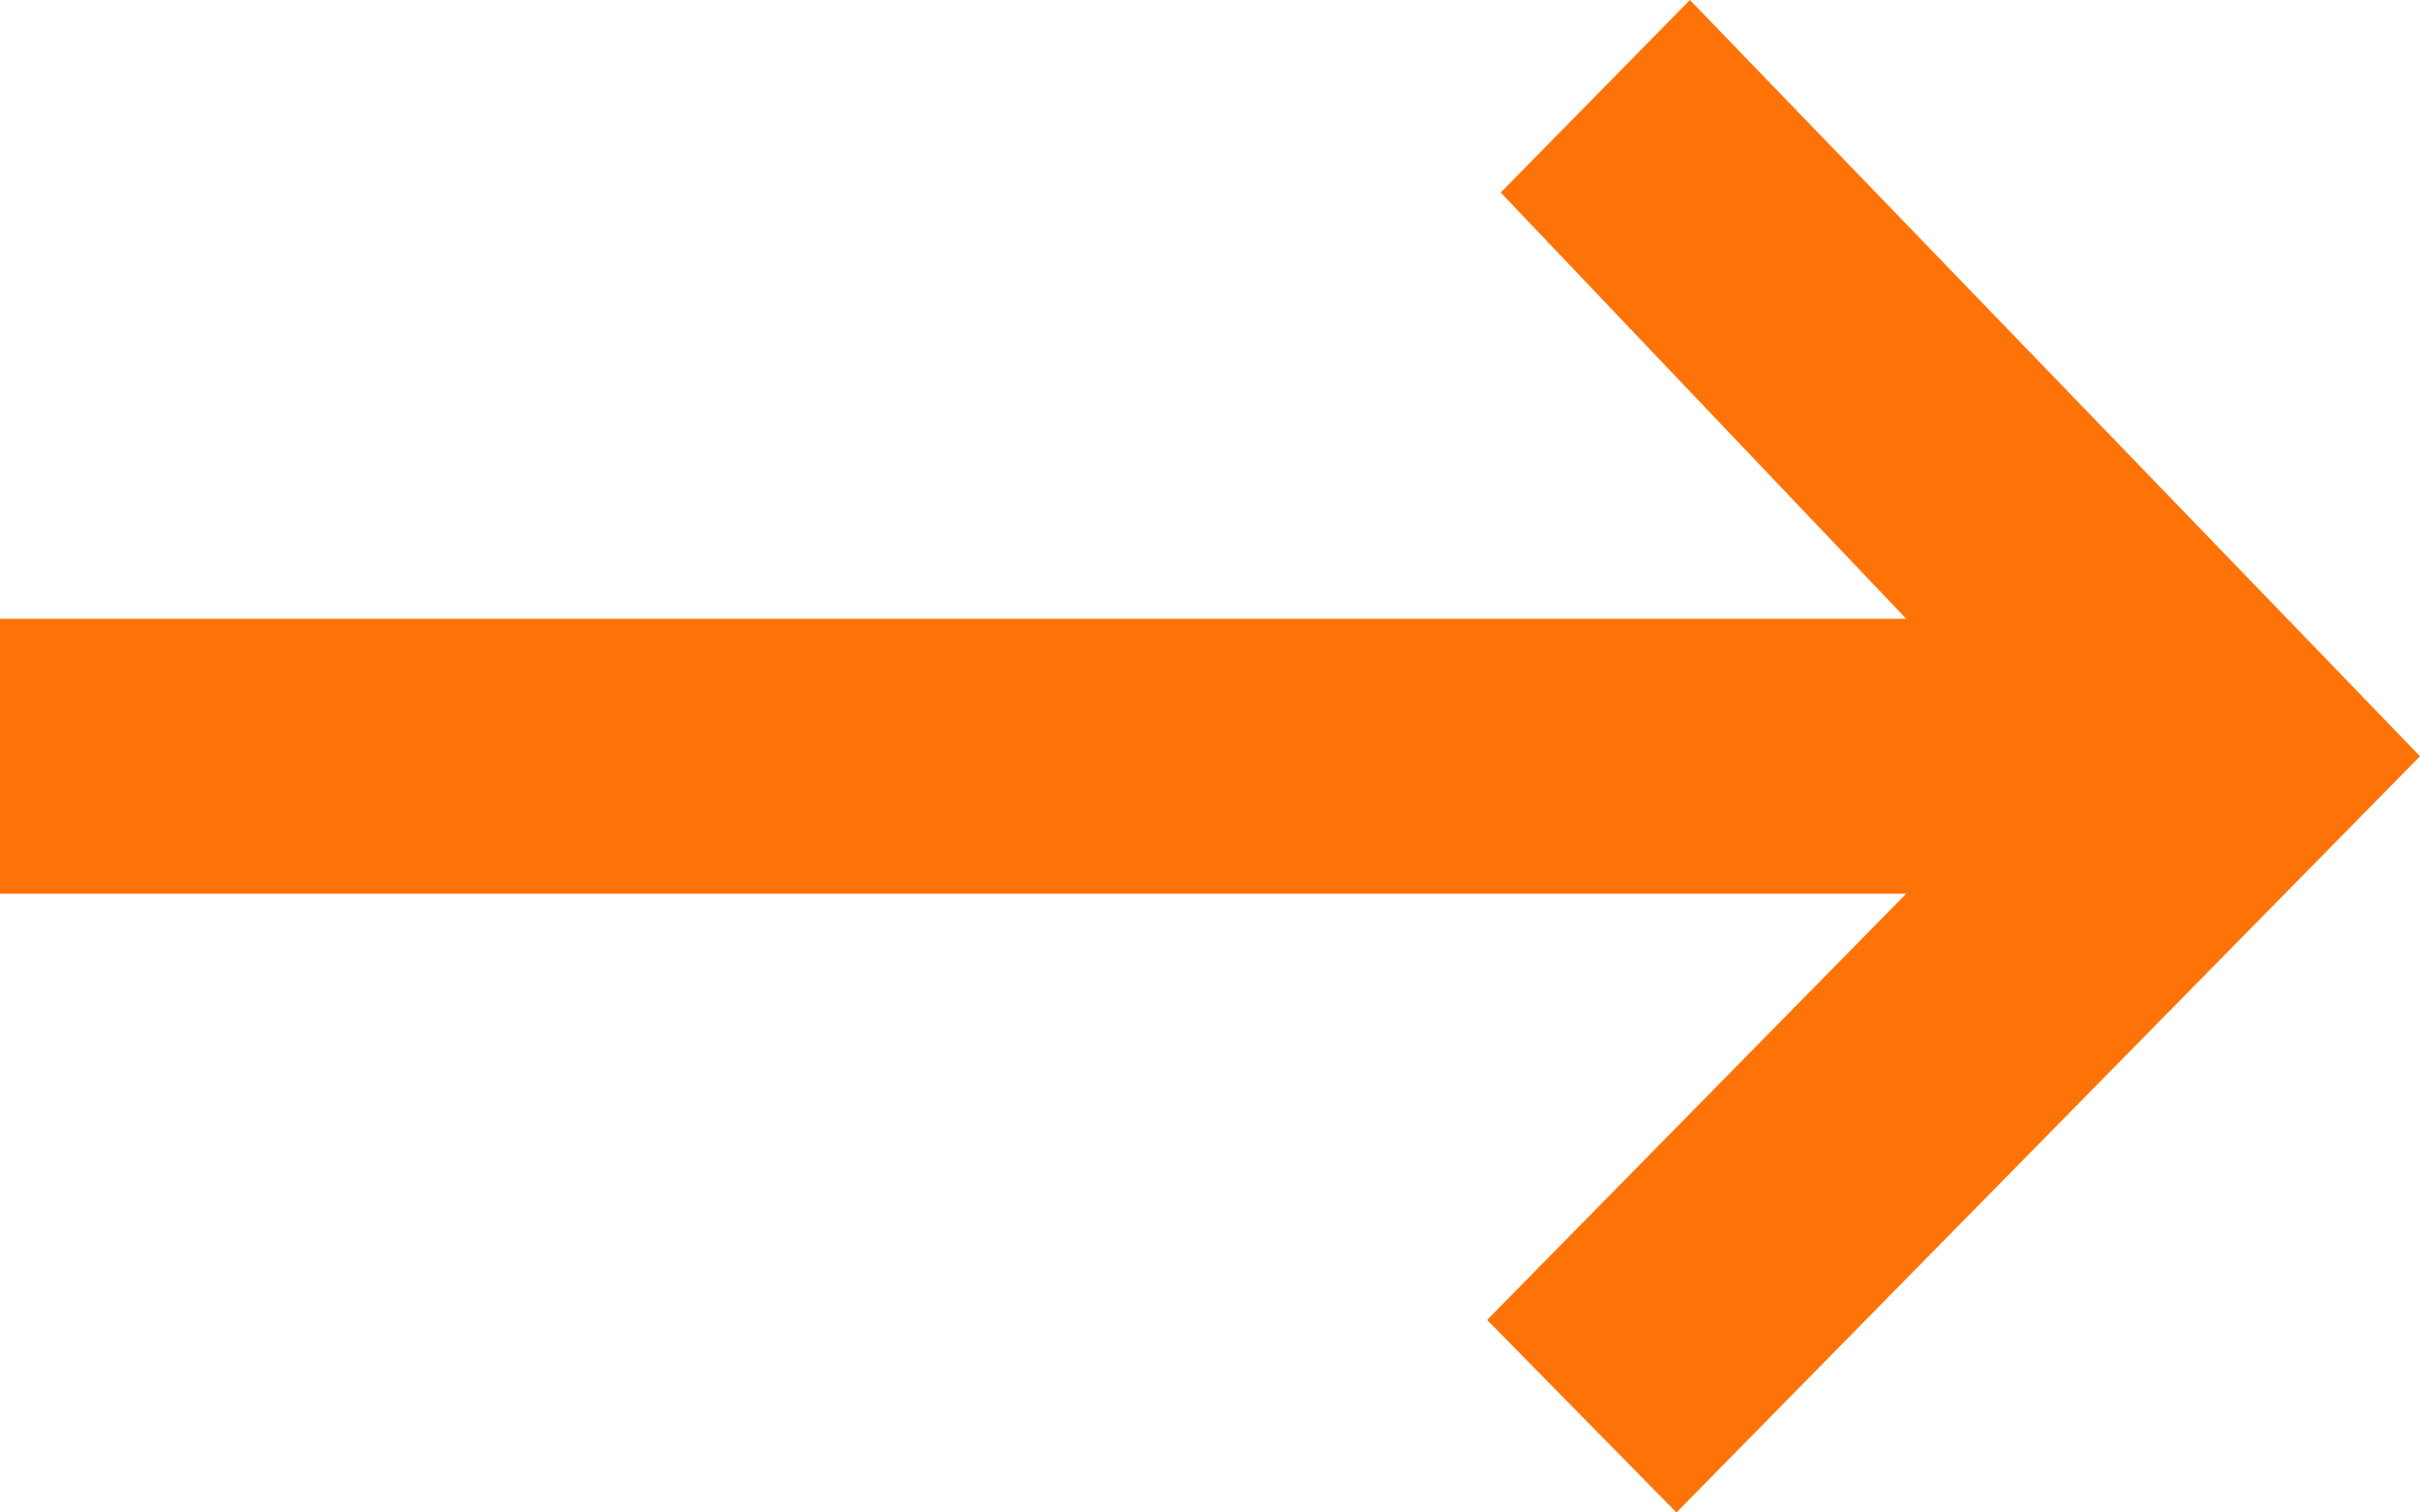<?xml version="1.0" encoding="UTF-8"?>
<svg width="16px" height="10px" viewBox="0 0 16 10" version="1.1" xmlns="http://www.w3.org/2000/svg" xmlns:xlink="http://www.w3.org/1999/xlink">
    <title>路径</title>
    <g id="页面-2" stroke="none" stroke-width="1" fill="none" fill-rule="evenodd">
        <g id="首页" transform="translate(-1133, -6557)" fill="#FE7308" fill-rule="nonzero">
            <g id="箭头_向右备份-3" transform="translate(1131, 6552)">
                <polygon id="路径" points="14.603 9.091 2 9.091 2 10.909 14.603 10.909 11.832 13.727 13.084 15 18 10 13.173 5 11.922 6.273"></polygon>
            </g>
        </g>
    </g>
</svg>
